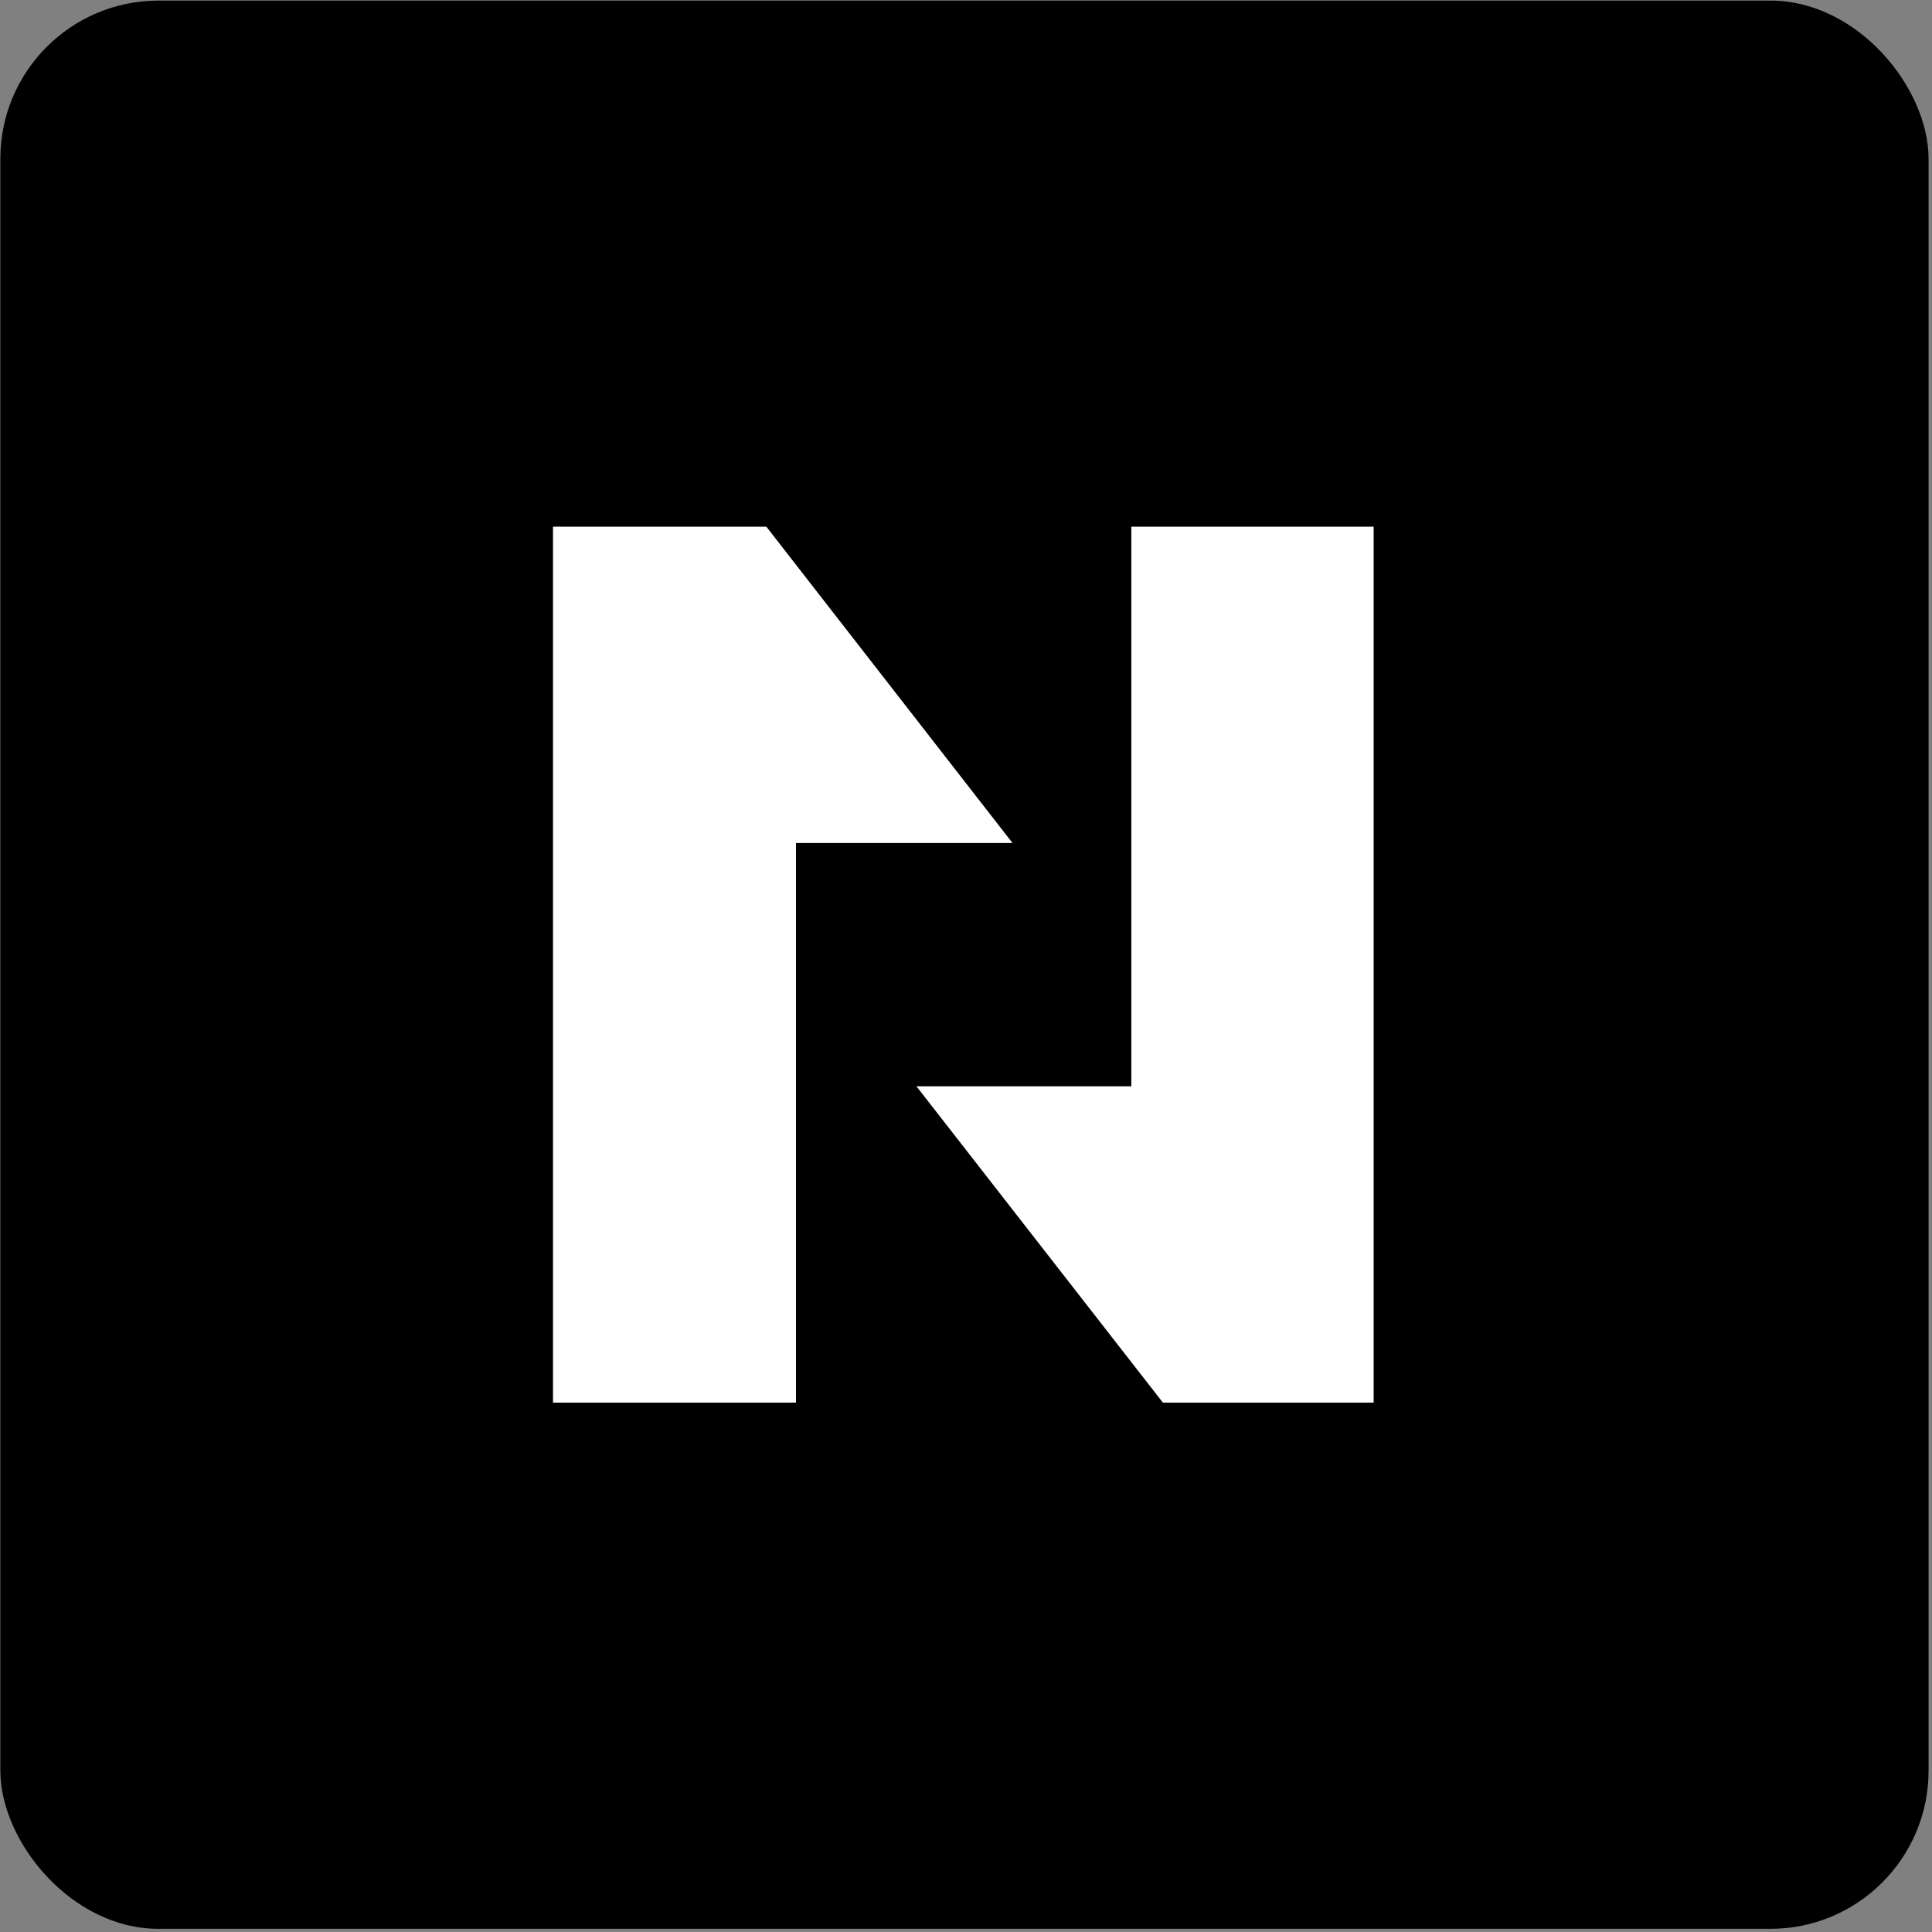 <svg xmlns="http://www.w3.org/2000/svg" width="513" height="513" fill="none" viewBox="0 0 513 513">
  <rect x="0" y="0" width="513" height="513" fill="#808080" stroke="none"/>
  <rect width="512" height="512" x=".092" y=".158" fill="#000" rx="42"/>
  <path fill="#fff" d="M211.354 223.846h57.494l-65.364-84.001h-56.642v232.599h64.512V223.846Z"/>
  <path fill="#fff" d="M300.4 139.845v148.598h-57.058l65.445 84.001h55.956V139.845H300.4Z"/>
</svg>
